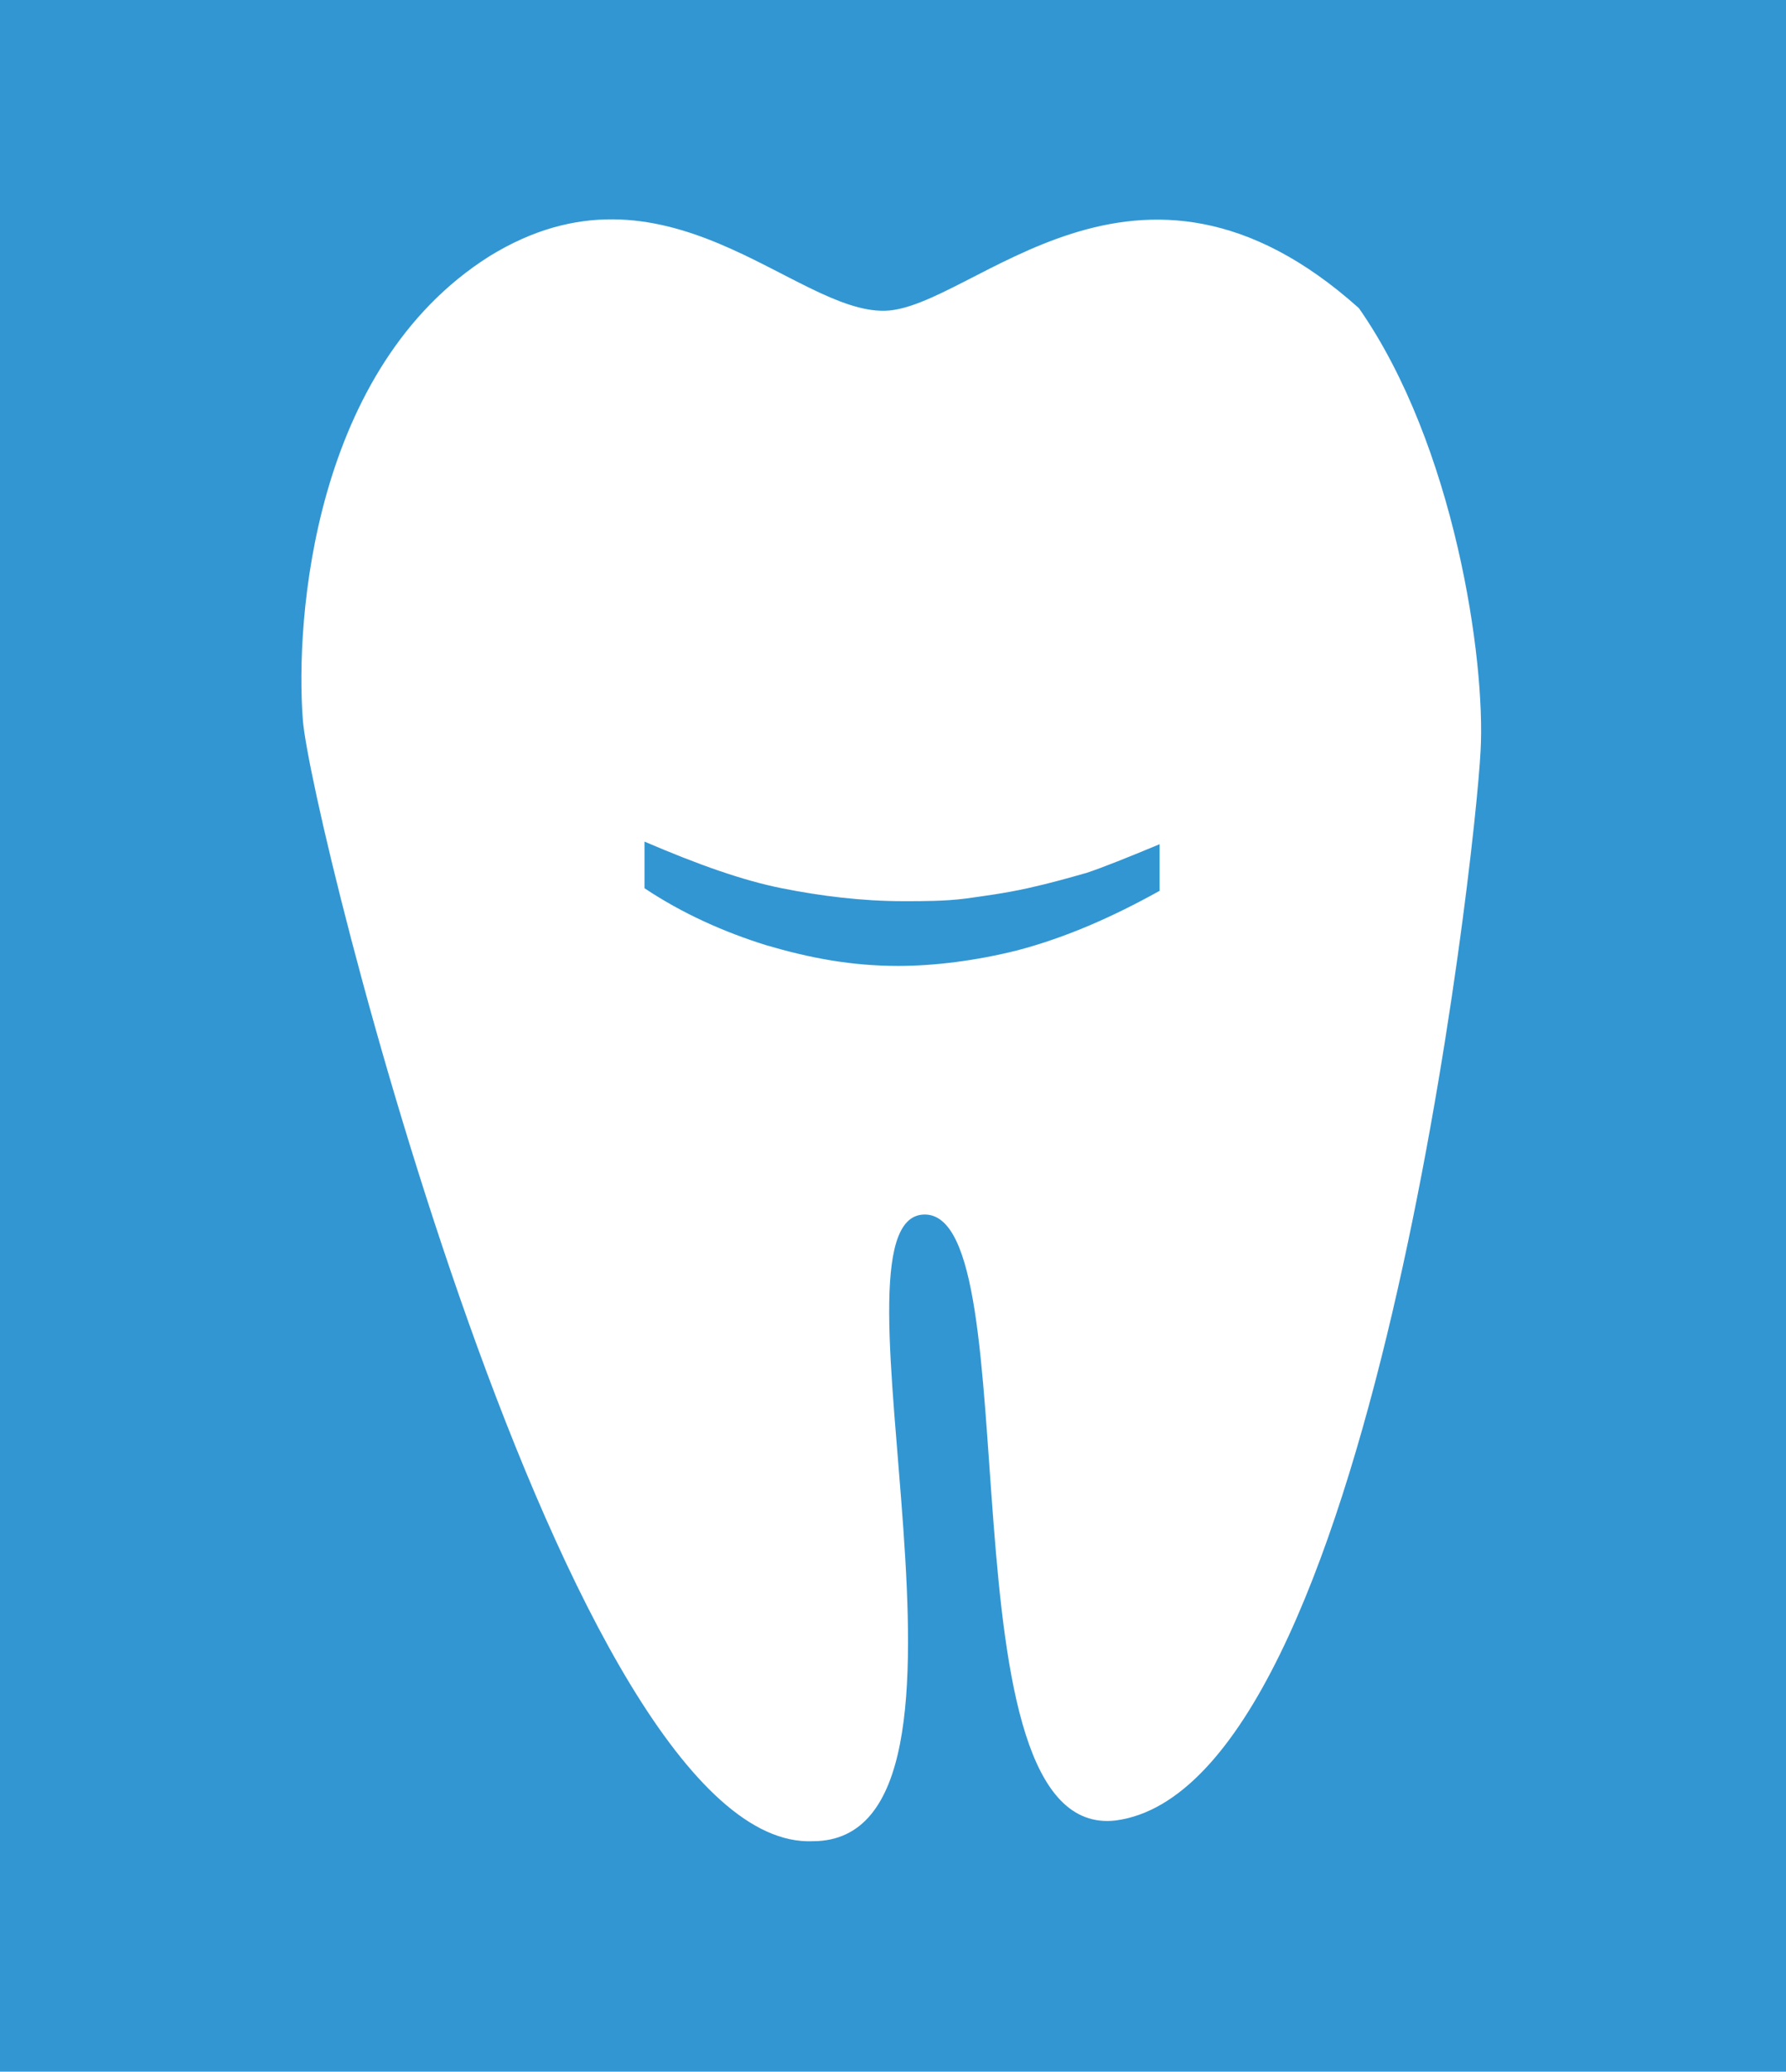 <?xml version="1.0" encoding="utf-8"?>
<!-- Generator: Adobe Illustrator 22.0.1, SVG Export Plug-In . SVG Version: 6.00 Build 0)  -->
<svg version="1.1" id="Ebene_1" xmlns="http://www.w3.org/2000/svg" xmlns:xlink="http://www.w3.org/1999/xlink" x="0px" y="0px"
	 viewBox="0 0 69 80" style="enable-background:new 0 0 69 80;" xml:space="preserve">
<style type="text/css">
	.st0{fill:#3296D2;}
	.st1{fill:#FFFFFF;}
</style>
<rect class="st0" width="69" height="80"/>
<path class="st1" d="M52.5,11.9c3.7,5.3,4.9,13.6,4.7,17.1c-0.2,4.1-4.2,40-14.1,41.3c-6.9,0.8-3.2-23.5-7.4-23.4
	c-4.2,0.1,3.5,24.2-4.3,24.2c-9.5,0.4-19.4-39.4-19.7-43.3c-0.3-3.9,0.4-13.6,7.2-17.9c6.8-4.2,11.8,2.2,15.3,2.1
	C37.6,11.9,43.9,4.2,52.5,11.9z"/>
<path class="st0" d="M44.8,32.6c-1.2,0.5-2.2,0.9-2.8,1.1c-0.7,0.2-1.4,0.4-2.3,0.6c-0.9,0.2-1.7,0.3-2.4,0.4
	c-0.8,0.1-1.6,0.1-2.4,0.1c-1.6,0-3.2-0.2-4.7-0.5c-1.5-0.3-3.2-0.9-5.3-1.8v1.8c1.5,1,3.1,1.7,4.7,2.2c1.7,0.5,3.3,0.8,5.1,0.8
	c1.4,0,3-0.2,4.6-0.6c1.9-0.5,3.7-1.3,5.5-2.3V32.6z"/>
</svg>
